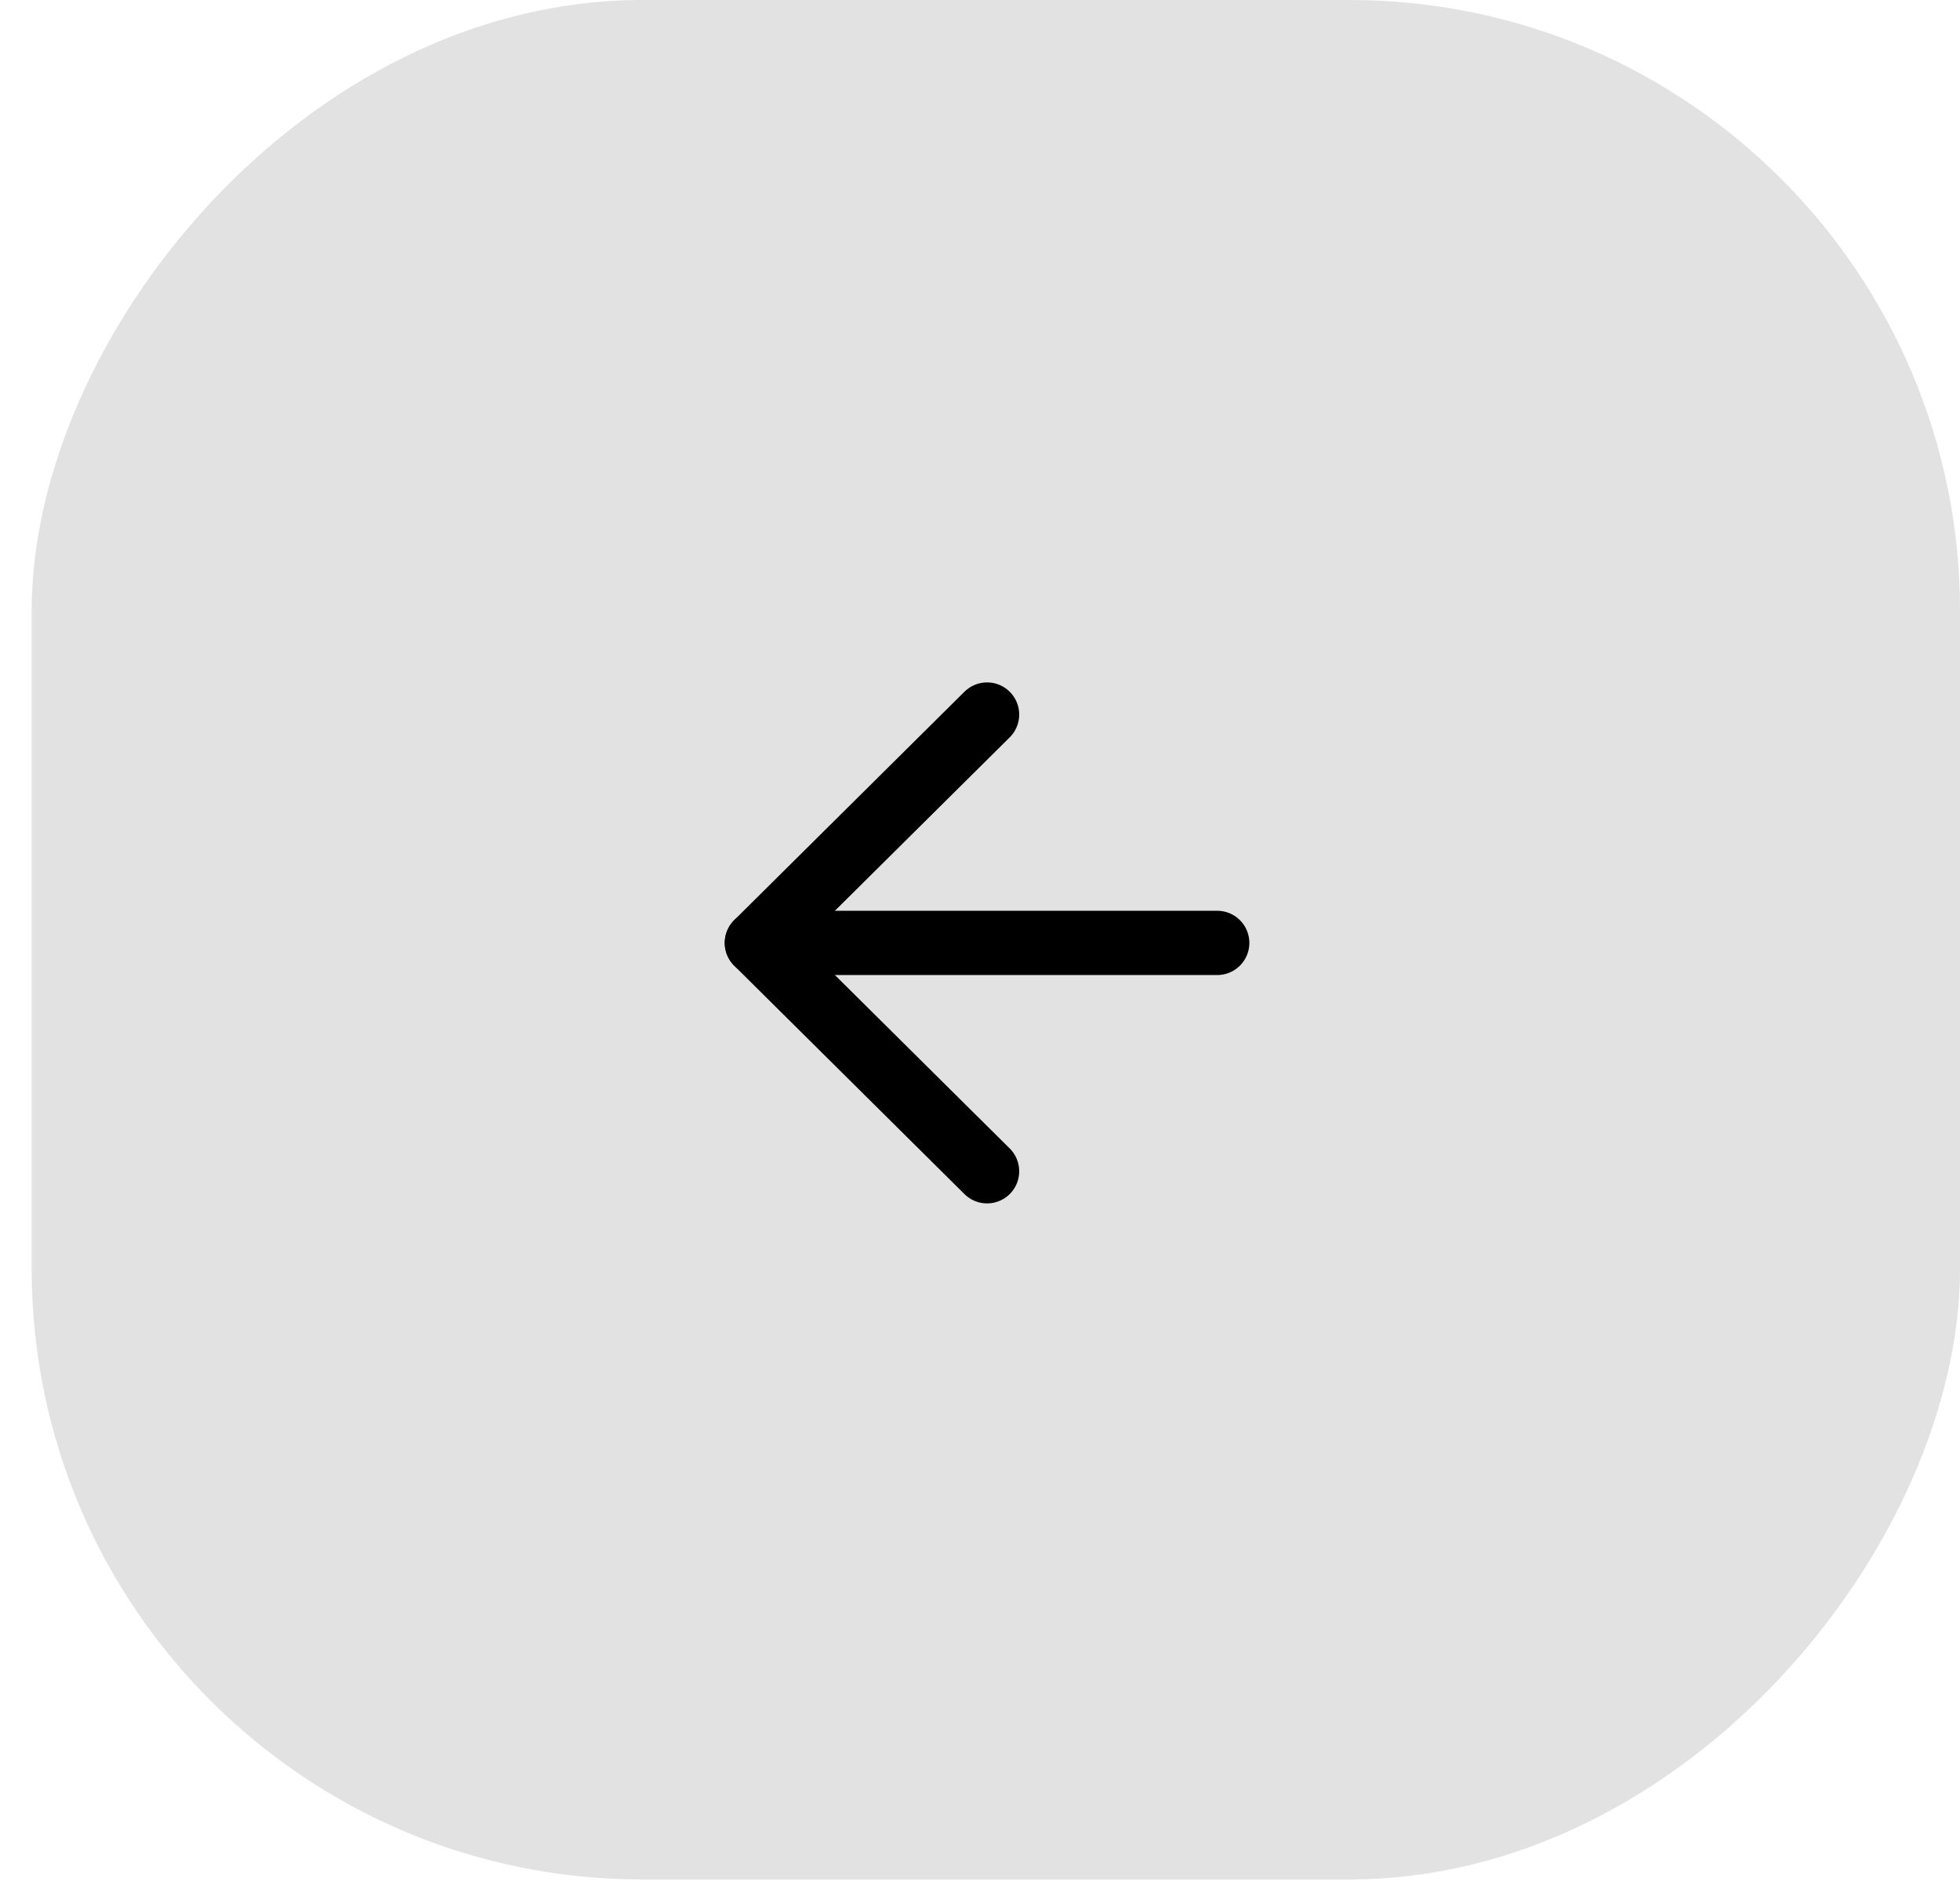 <svg width="61" height="59" viewBox="0 0 61 59" fill="none" xmlns="http://www.w3.org/2000/svg">
<rect width="60.014" height="58.484" rx="19" transform="matrix(-1 0 0 1 61 0)" fill="#E2E2E2"/>
<path d="M37.883 29.341L23.556 29.341" stroke="black" stroke-width="2" stroke-linecap="round" stroke-linejoin="round"/>
<path d="M30.72 22.235L23.556 29.341L30.72 36.447" stroke="black" stroke-width="2" stroke-linecap="round" stroke-linejoin="round"/>
</svg>
